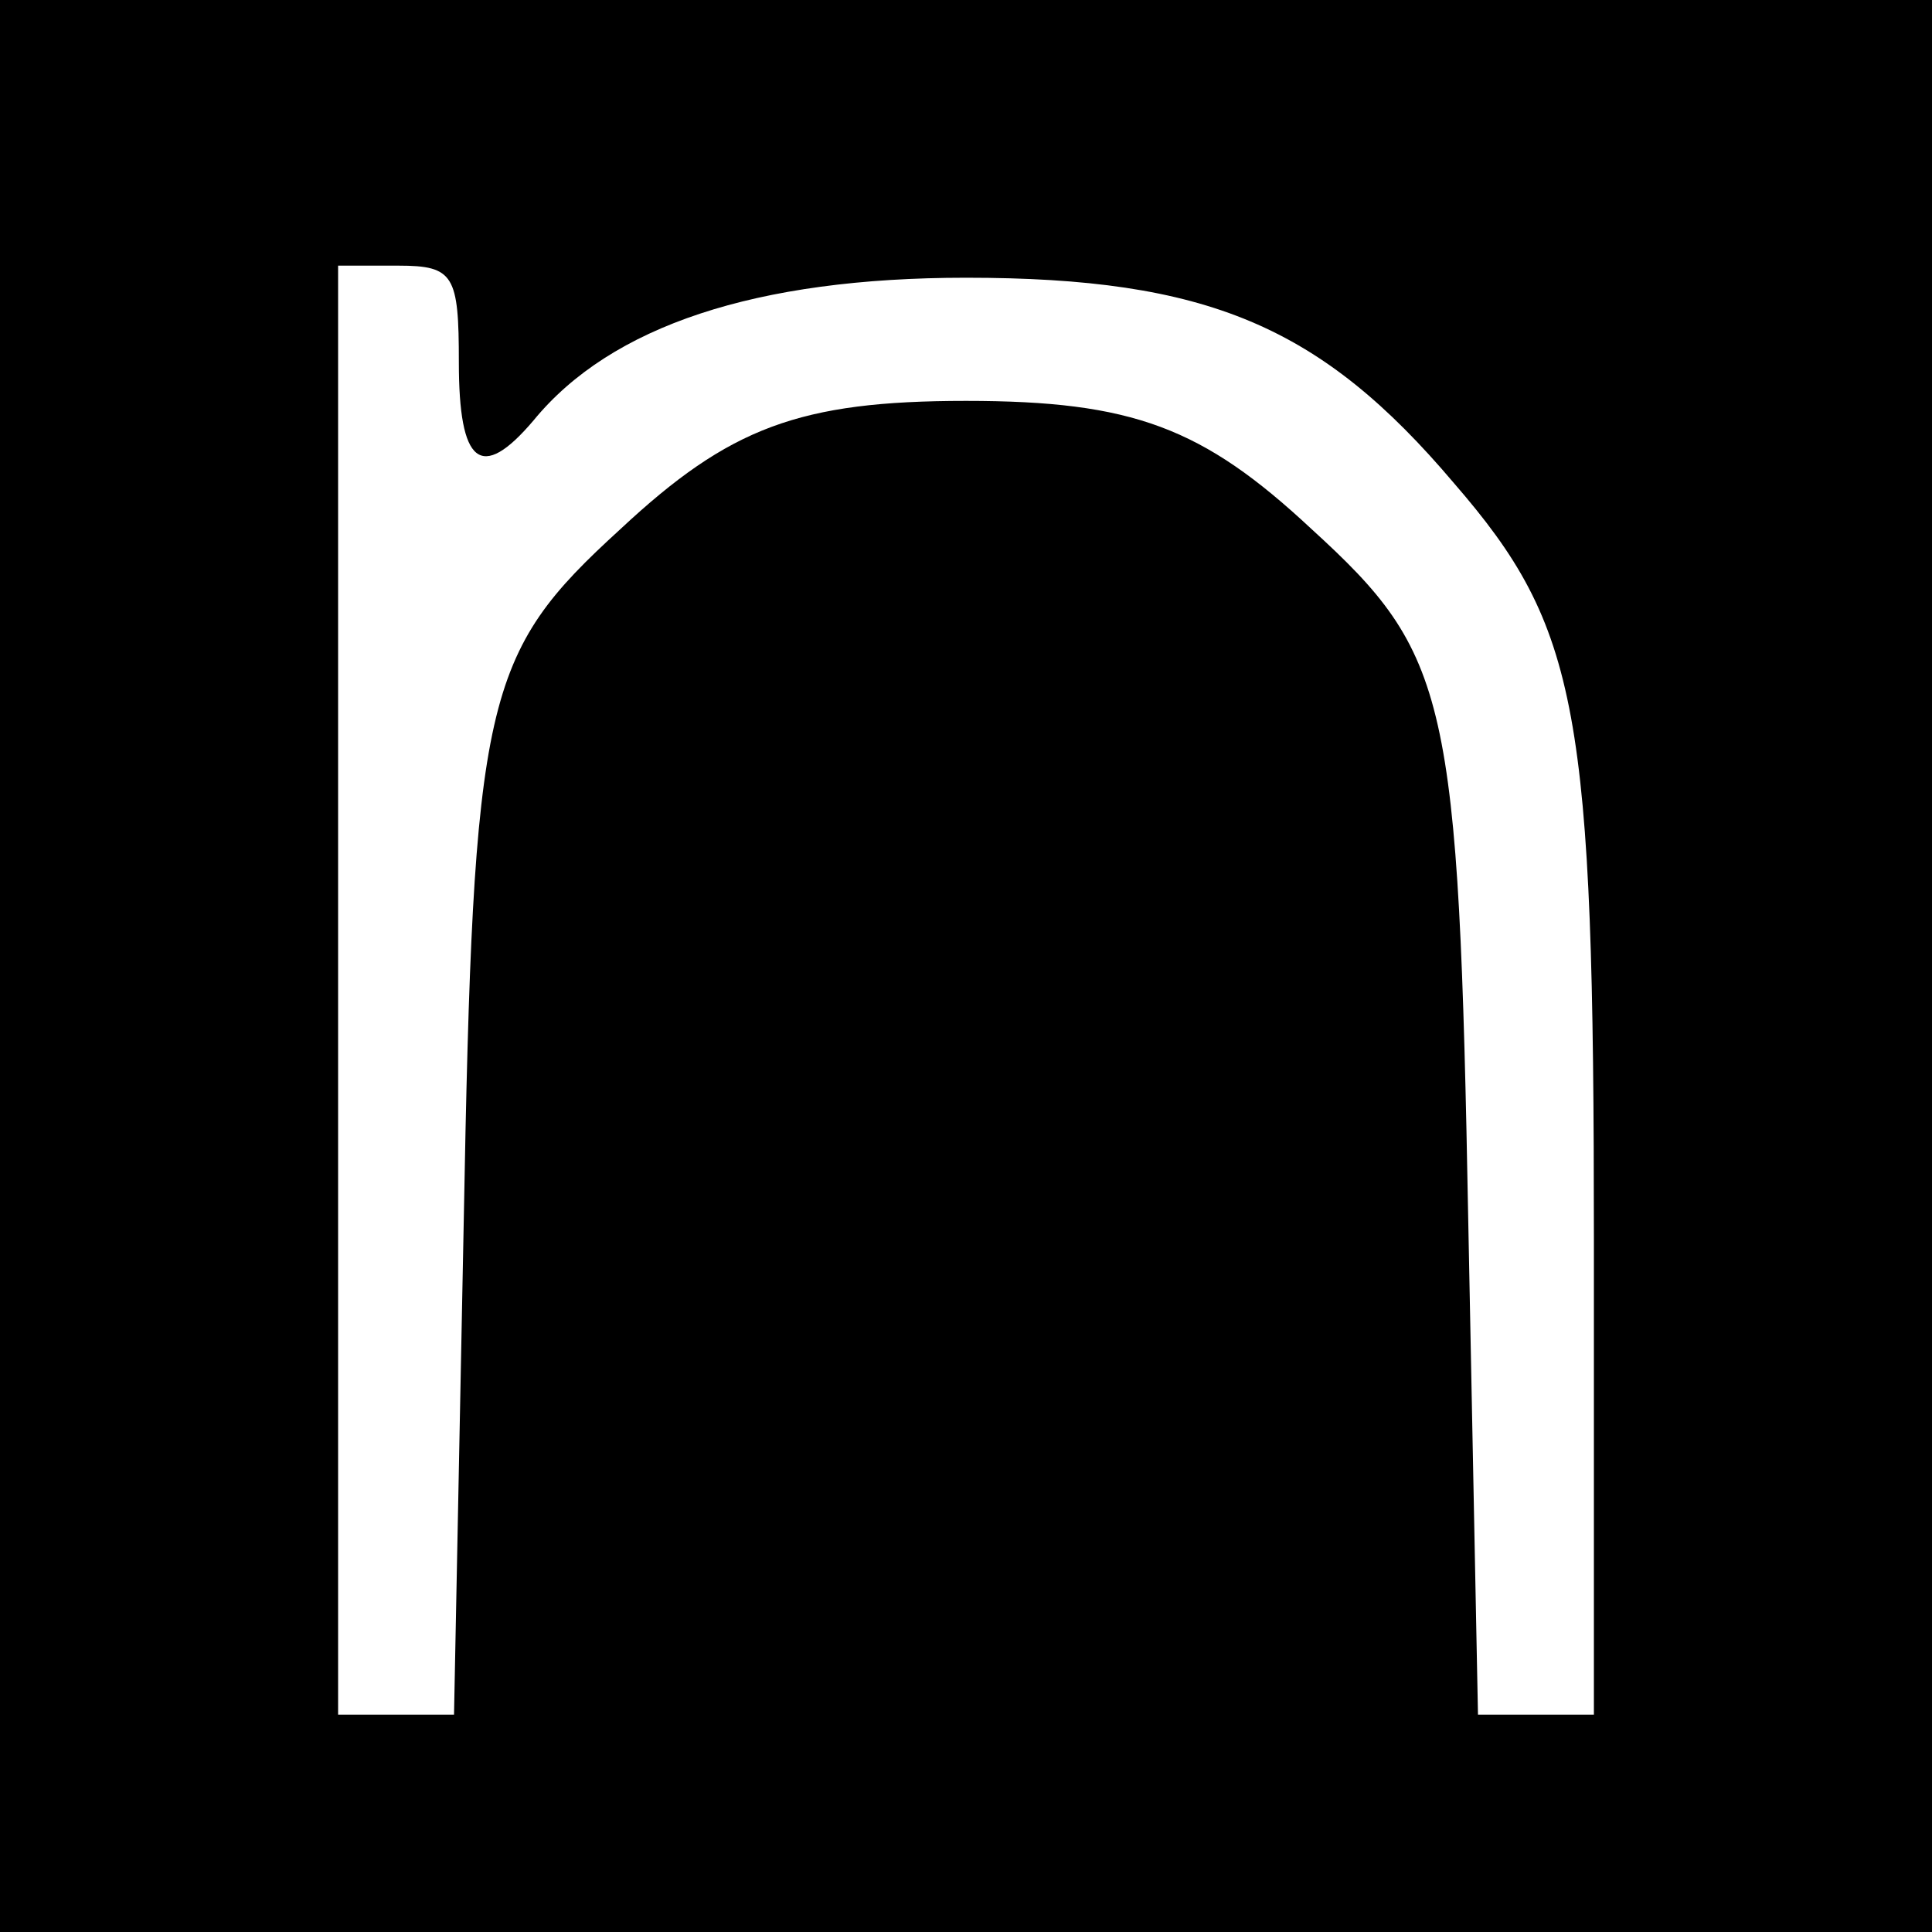<?xml version="1.0" standalone="no"?>
<!DOCTYPE svg PUBLIC "-//W3C//DTD SVG 20010904//EN"
 "http://www.w3.org/TR/2001/REC-SVG-20010904/DTD/svg10.dtd">
<svg version="1.0" xmlns="http://www.w3.org/2000/svg"
 width="80pt" height="80pt" viewBox="0 0 80 80"
 preserveAspectRatio="xMidYMid meet">
<g transform="translate(0,80) scale(0.1,-0.1)"
fill="#000000" stroke="none">
<path d="M0 400 l0 -400 400 0 400 0 0 400 0 400 -400 0 -400 0 0 -400z m190
250 c0 -42 9 -50 31 -24 32 39 92 59 179 59 100 0 147 -20 202 -85 52 -60 58
-94 58 -314 l0 -196 -24 0 -24 0 -4 203 c-4 219 -8 236 -65 288 -45 42 -74 53
-143 53 -69 0 -98 -11 -143 -53 -57 -52 -61 -69 -65 -288 l-4 -203 -24 0 -24
0 0 300 0 300 25 0 c23 0 25 -4 25 -40z"/>
</g>
</svg>
